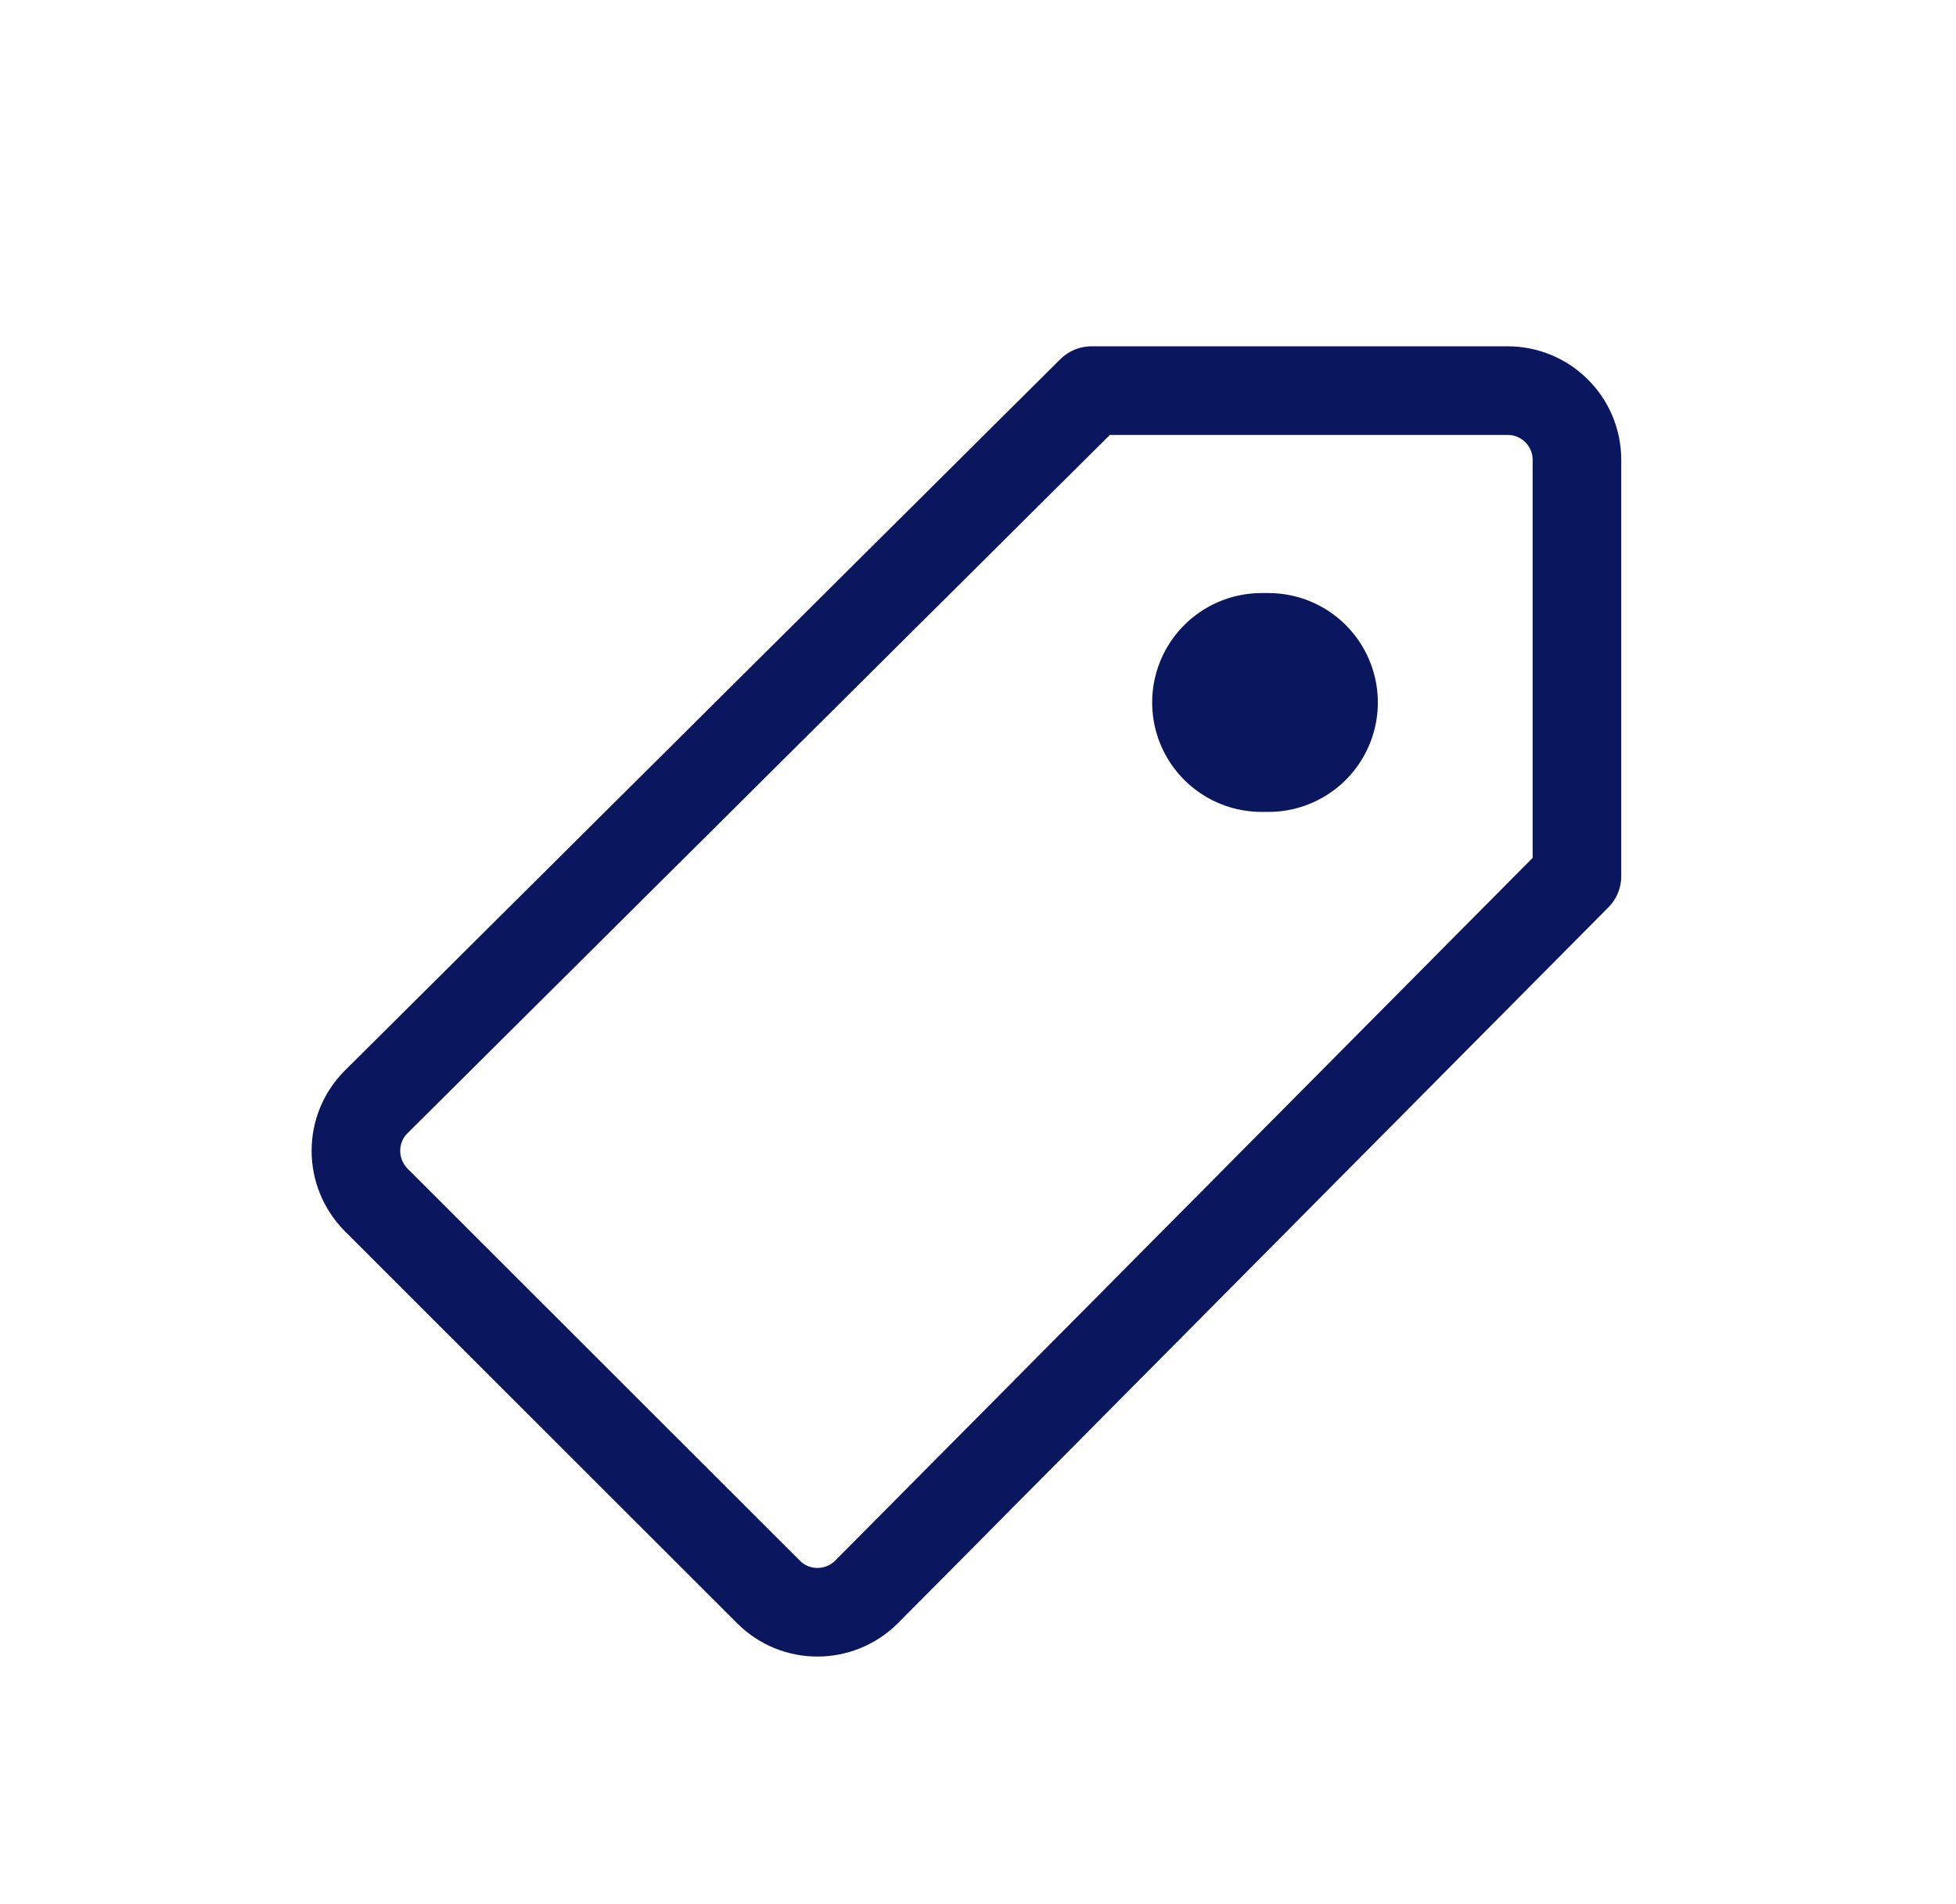 <?xml version="1.0" encoding="utf-8"?>
<!-- Generator: Adobe Illustrator 27.1.1, SVG Export Plug-In . SVG Version: 6.00 Build 0)  -->
<svg version="1.1" id="Layer_1" xmlns="http://www.w3.org/2000/svg" xmlns:xlink="http://www.w3.org/1999/xlink" x="0px" y="0px"
	 viewBox="0 0 596 580" style="enable-background:new 0 0 596 580;" xml:space="preserve">
<style type="text/css">
	.st0{fill:none;stroke:#0A165E;stroke-width:66.667;stroke-linecap:round;stroke-linejoin:round;stroke-miterlimit:133.333;}
	.st1{fill:none;stroke:#0A165E;stroke-width:27;stroke-linecap:round;stroke-linejoin:round;stroke-miterlimit:133.333;}
</style>
<line id="secondary-upstroke" class="st0" x1="384.4" y1="214" x2="386.5" y2="214"/>
<path id="primary_00000021089518527048317130000016076031264632470967_" class="st1" d="M480.5,266.9V140.1
	c0-11.7-9.5-21.1-21.1-21.1H332.6l-218,216.7c-8.2,8.2-8.2,21.5,0,29.8L234.2,485c8.2,8.2,21.5,8.2,29.8,0L480.5,266.9z"/>
</svg>
